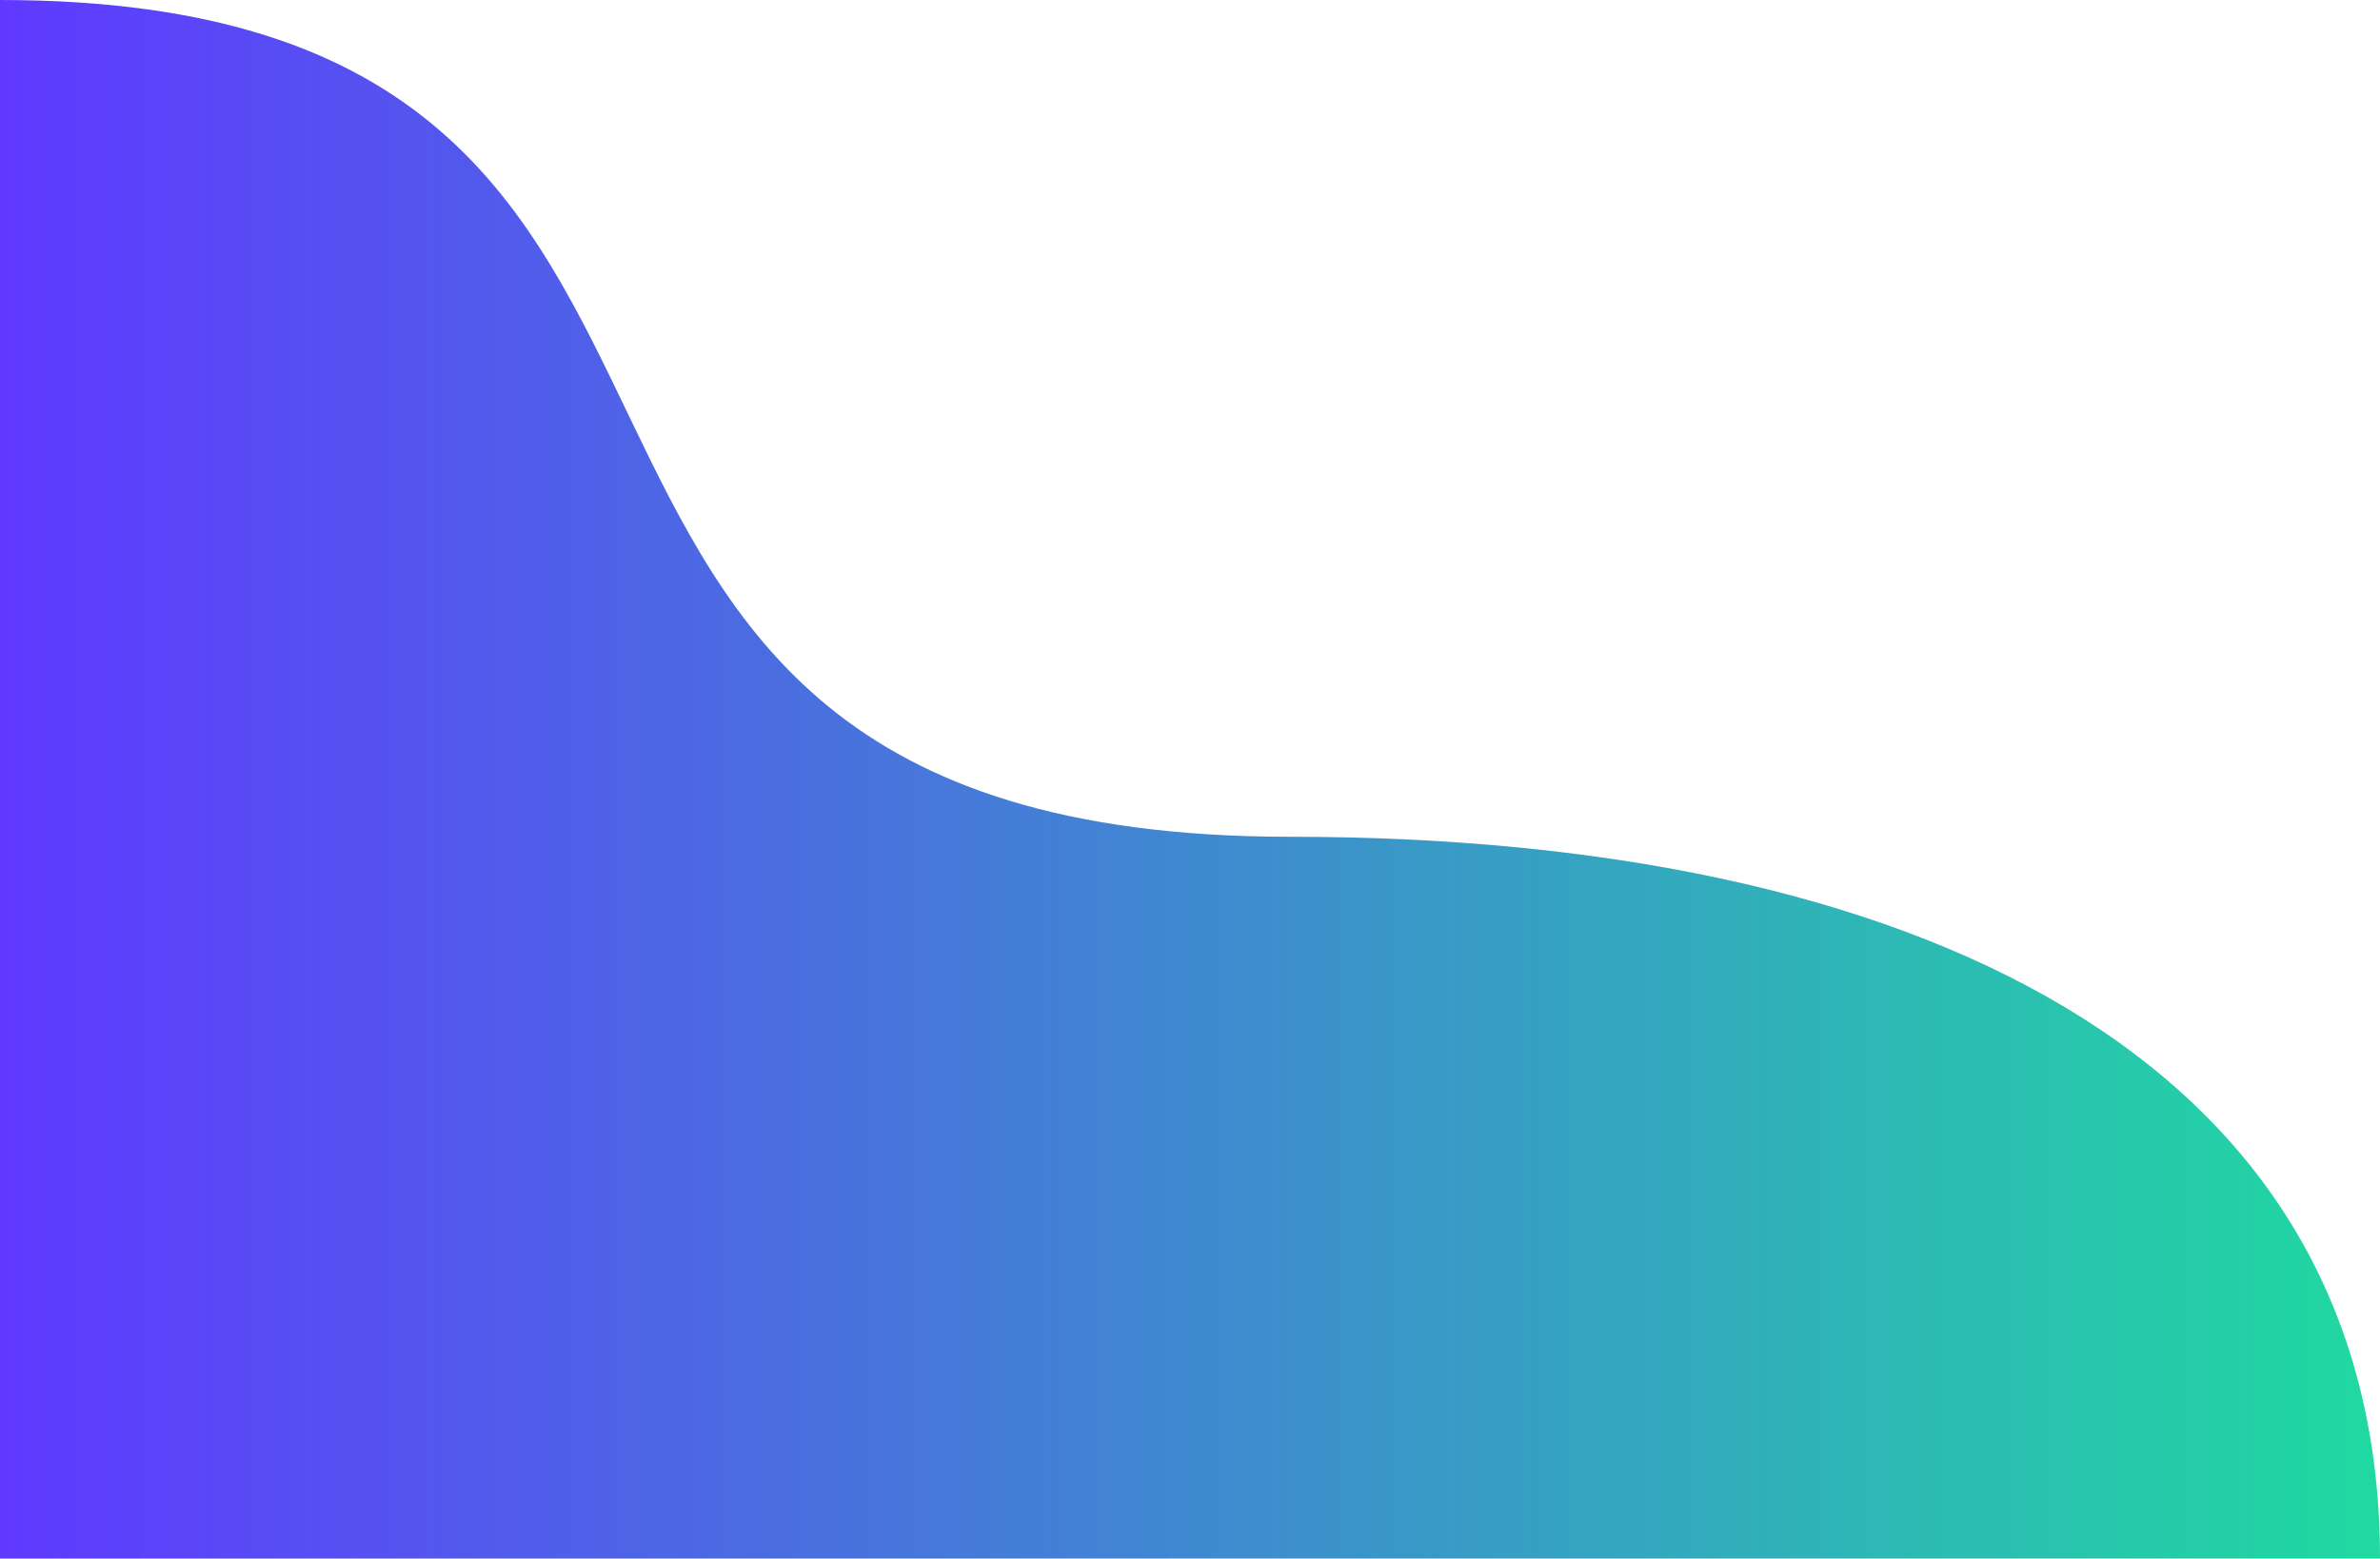 <svg xmlns="http://www.w3.org/2000/svg" width="658" height="431" viewBox="0 0 658 431" fill="none" preserveAspectRatio="none"><path d="M356.759 231.4C105.727 231.4 239.931 3.65488e-05 -6.10352e-05 5.75242e-05L-2.33559e-05 431L658 431C658 290.595 526.207 231.4 356.759 231.4Z" fill="url(#paint0_linear_1_13803)"></path><defs><linearGradient id="paint0_linear_1_13803" x1="658" y1="215.5" x2="-5.26517e-05" y2="215.5" gradientUnits="userSpaceOnUse"><stop stop-color="#20D9A1"></stop><stop offset="1" stop-color="#5F39FF"></stop></linearGradient></defs></svg>